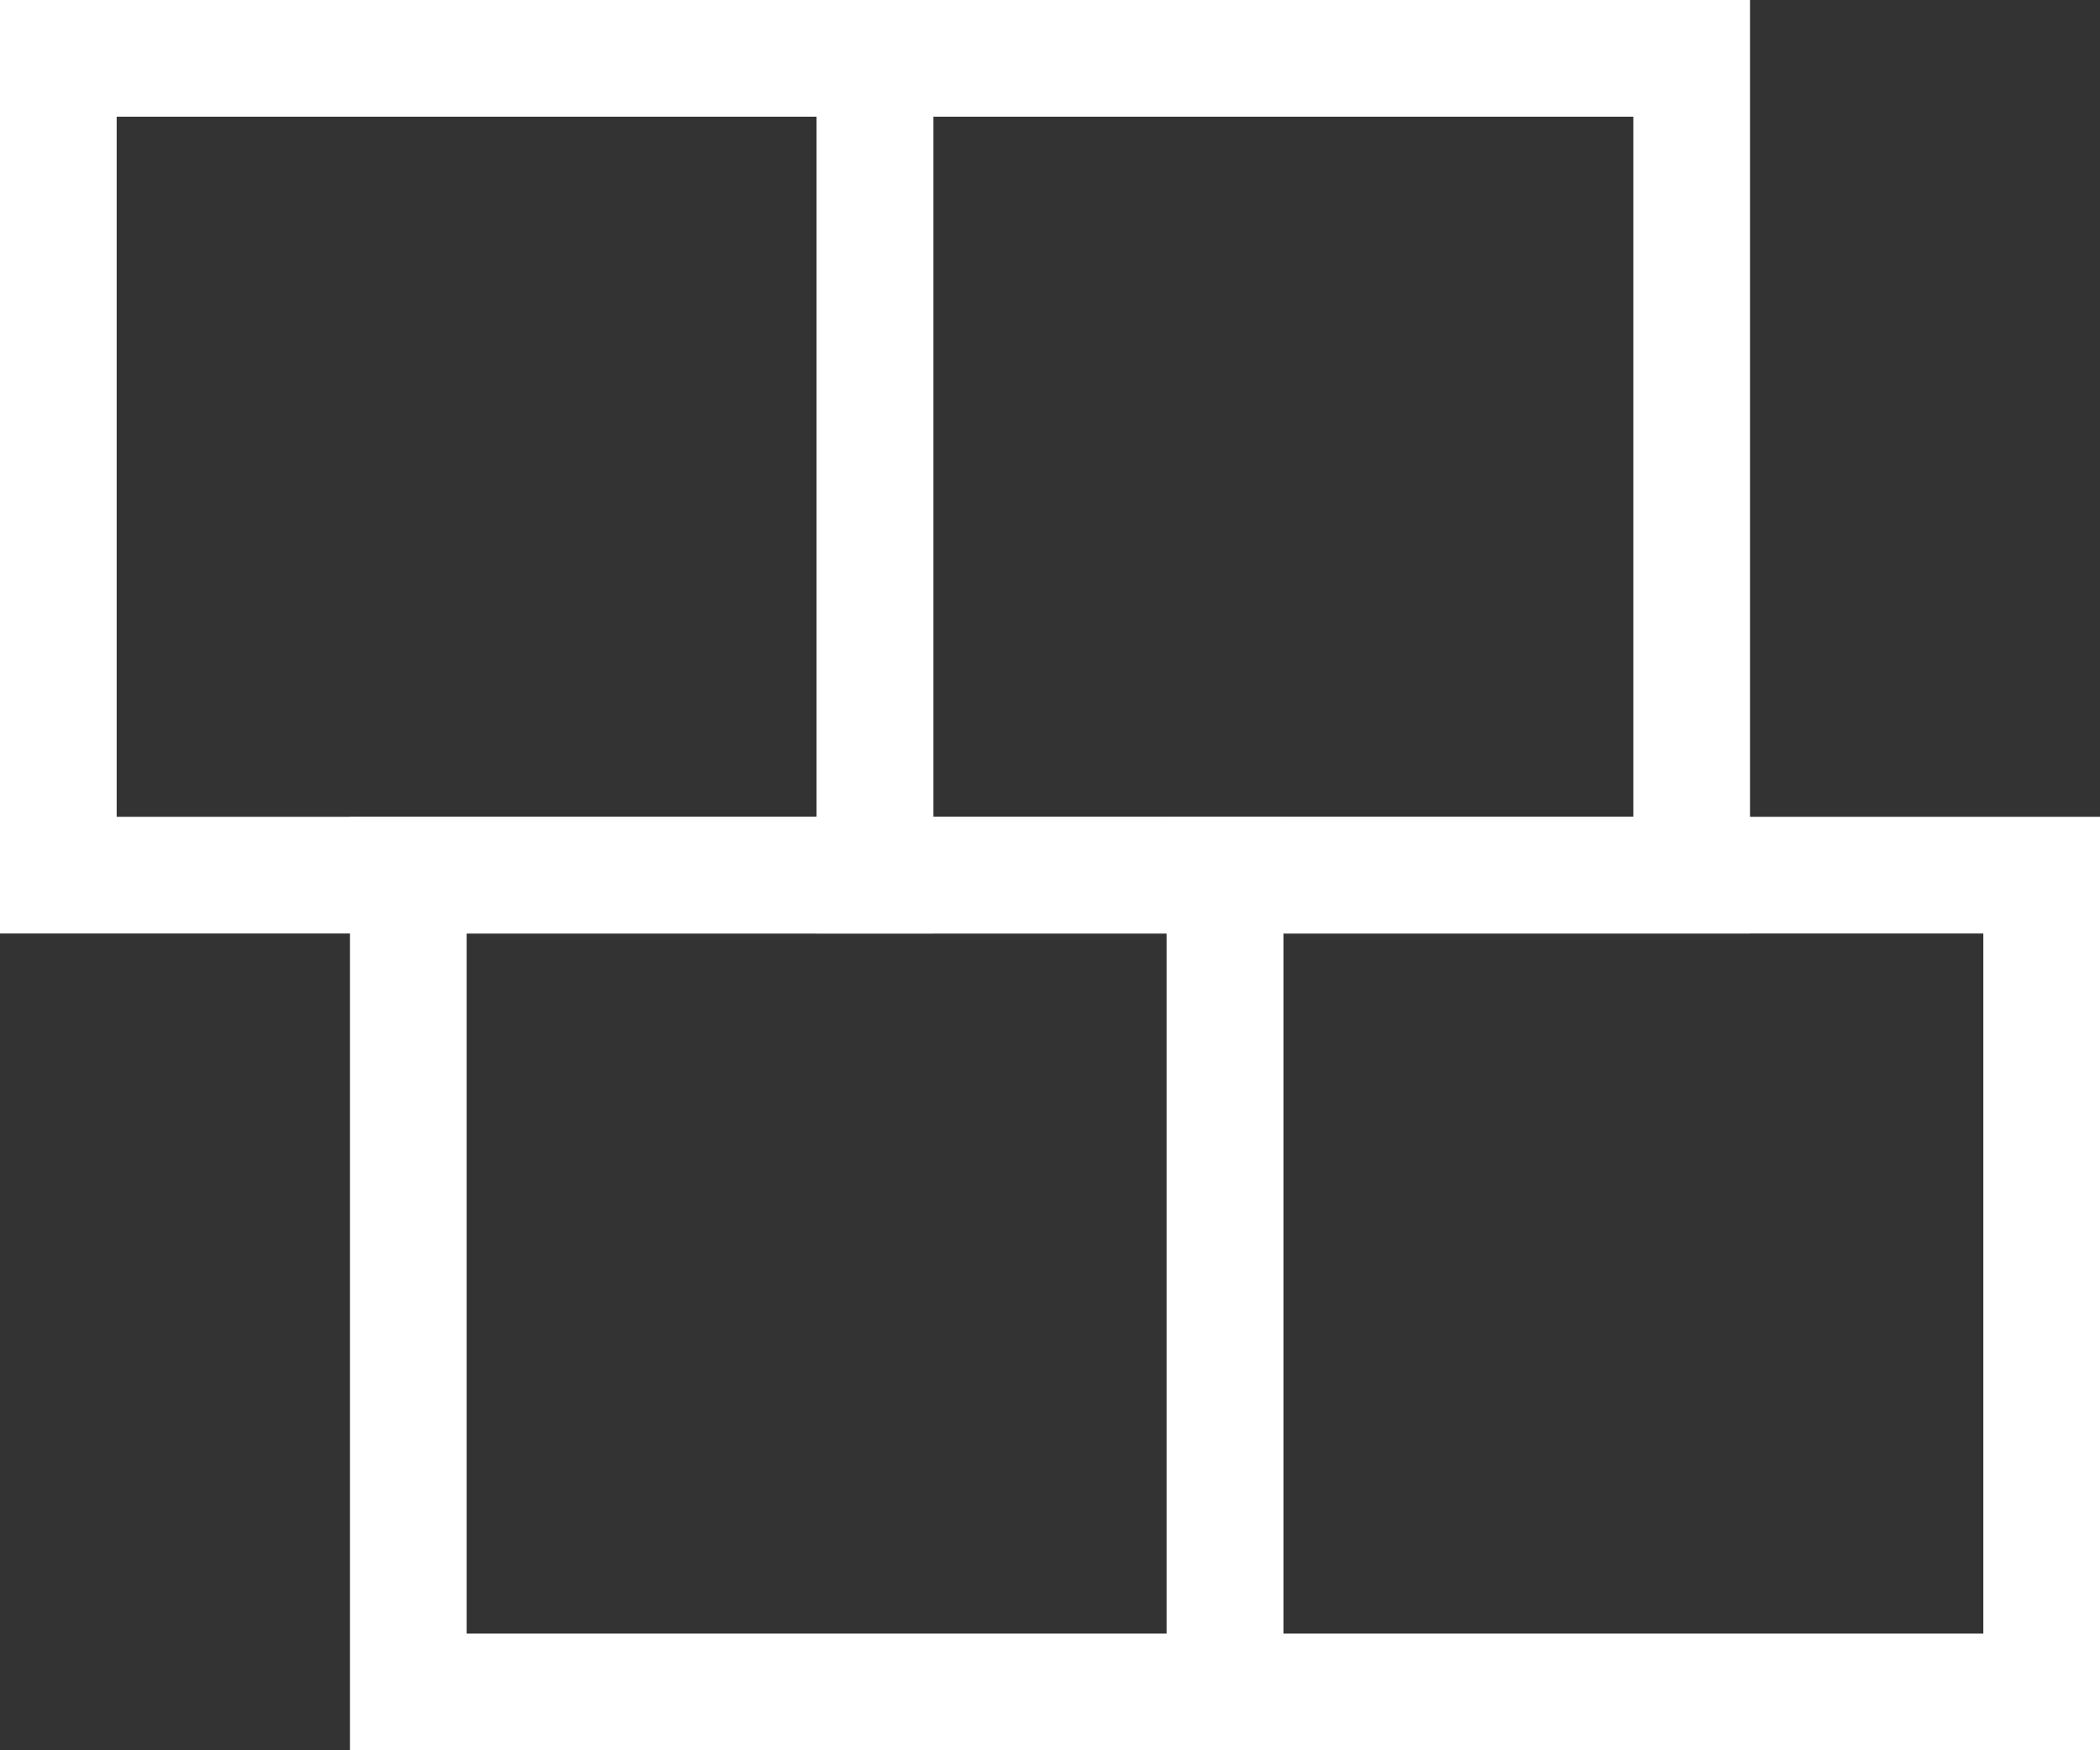 <svg width="18" height="15" viewBox="0 0 18 15" fill="none" xmlns="http://www.w3.org/2000/svg">
<rect x="0" y="0" width="18" height="15" fill="#333333" stroke="none"/>
<rect x="0.5" y="0.5" width="7" height="7" stroke="white"/>
<rect x="7.5" y="0.5" width="7" height="7" stroke="white"/>
<rect x="3.5" y="7.5" width="7" height="7" stroke="white"/>
<rect x="10.5" y="7.5" width="7" height="7" stroke="white"/>
</svg>
